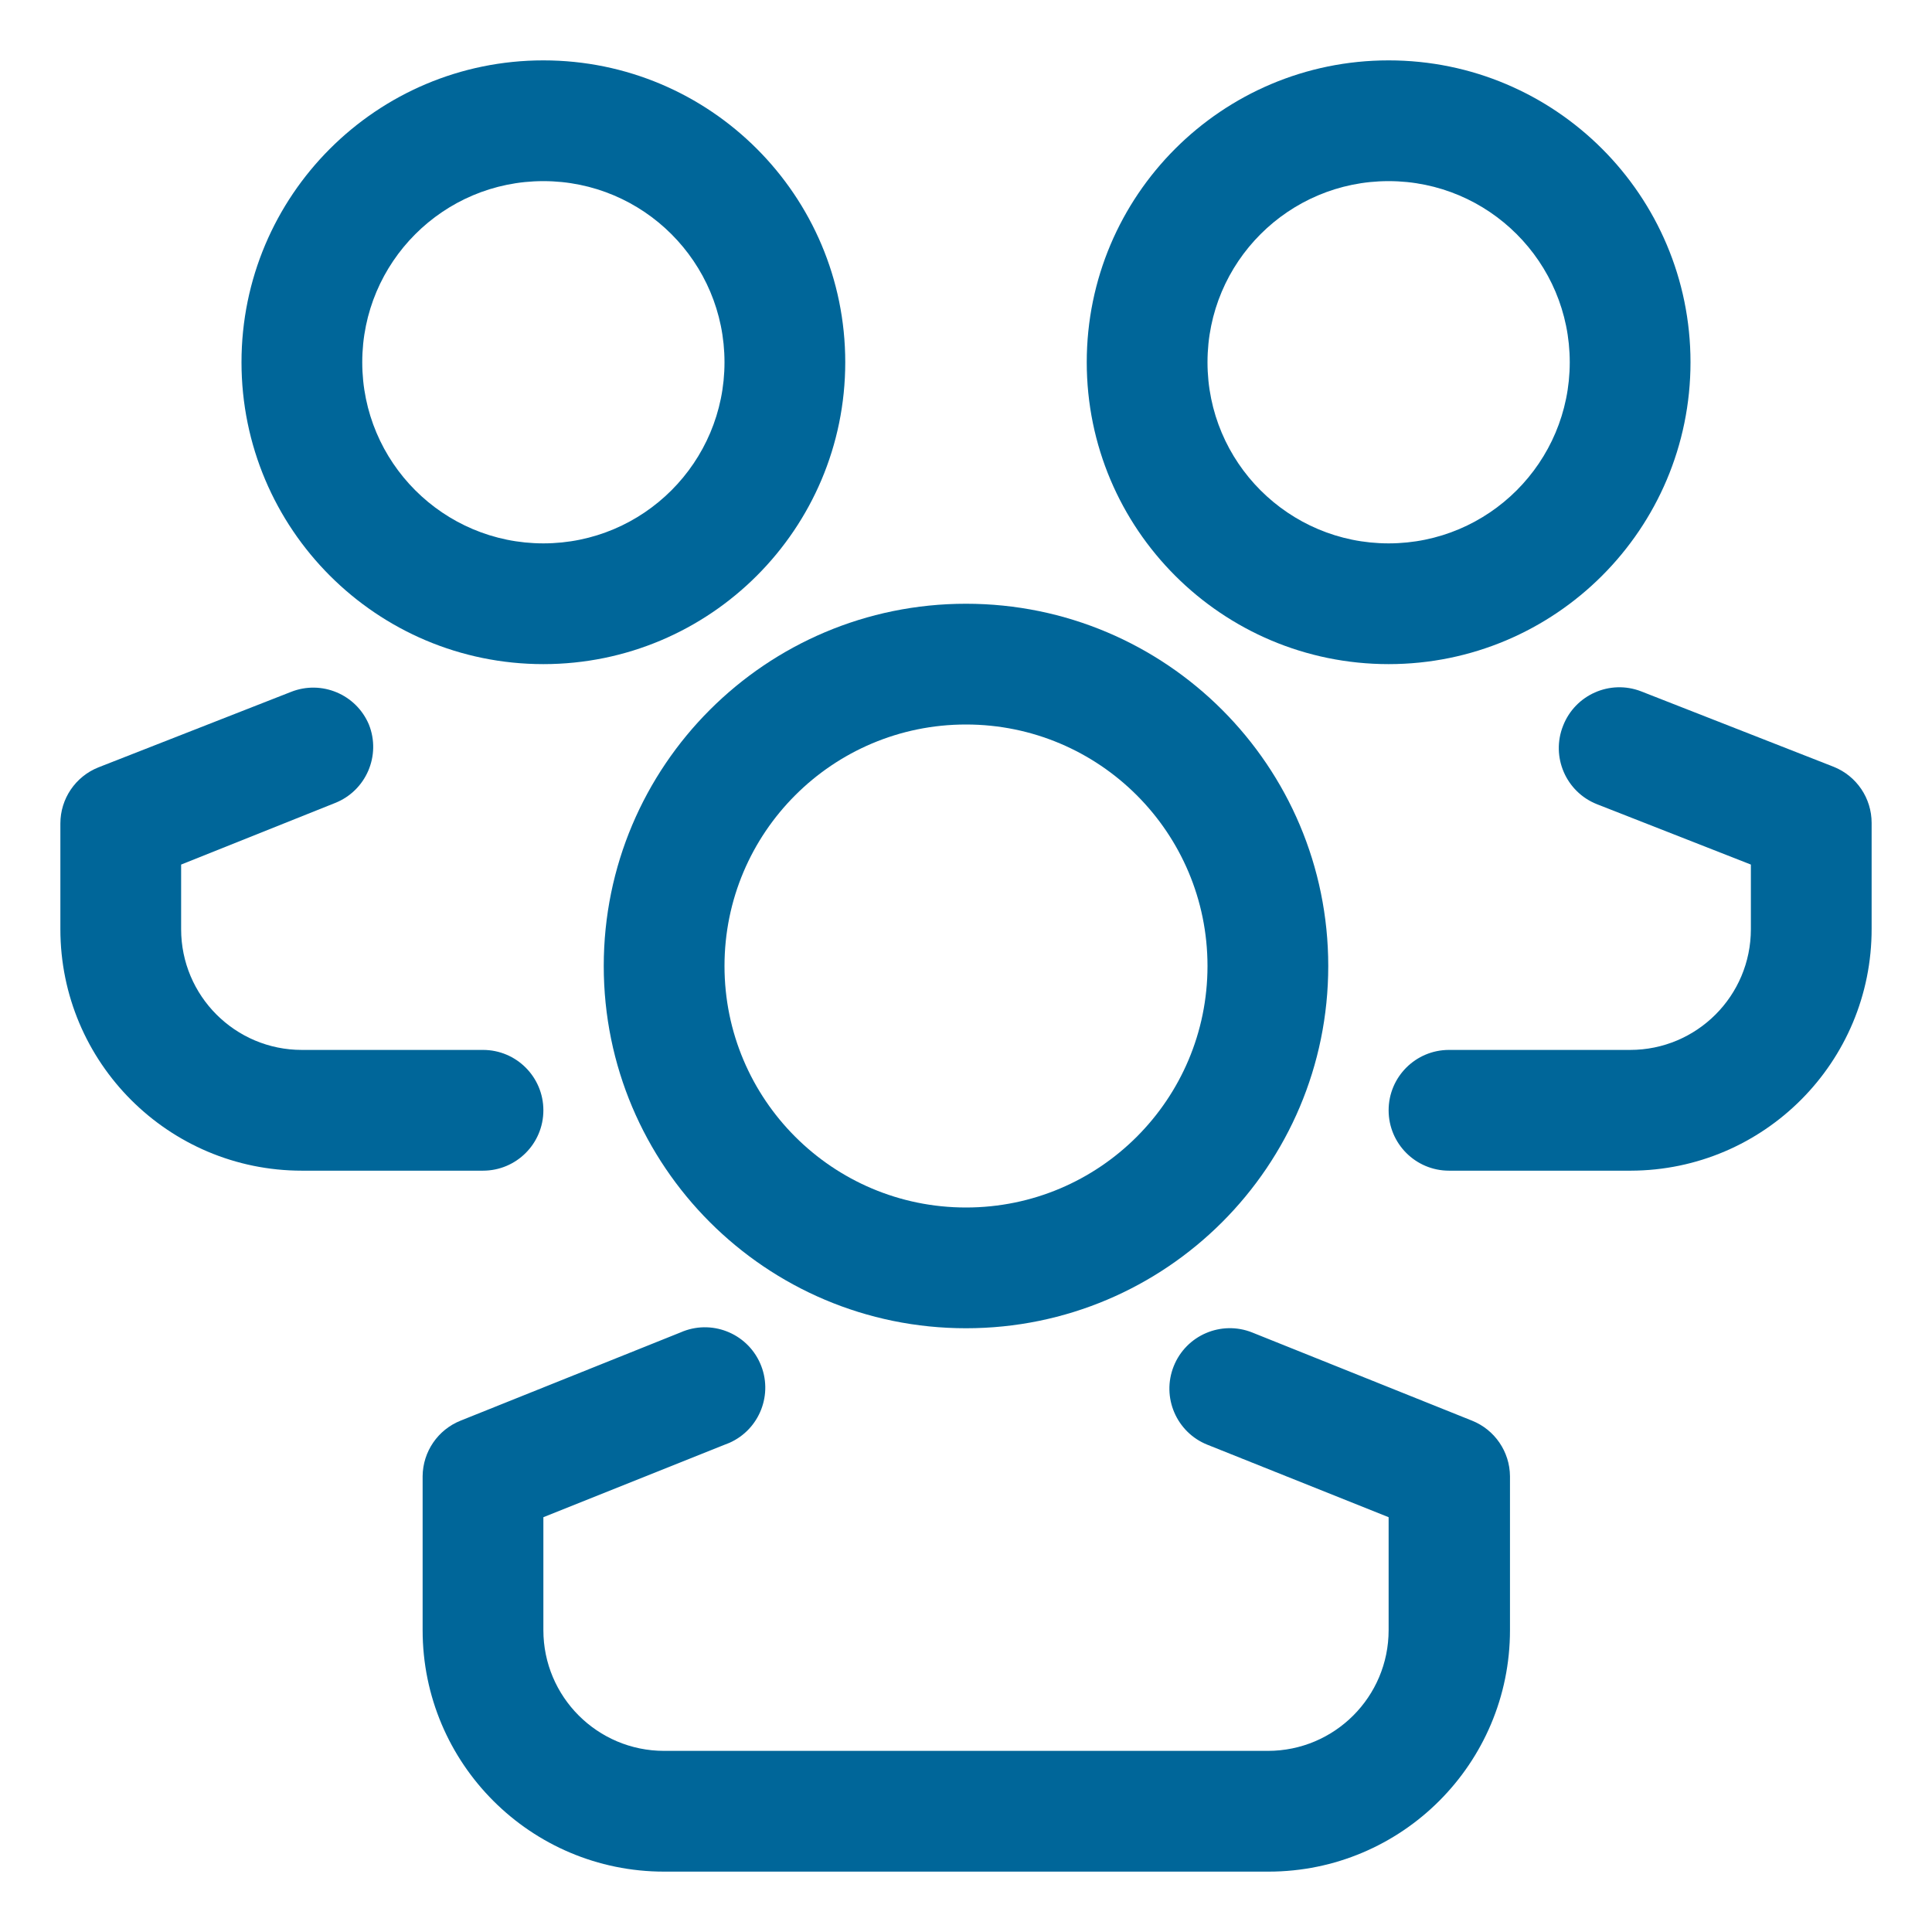 <?xml version="1.0" encoding="utf-8"?>
<!-- Generator: Adobe Illustrator 15.0.0, SVG Export Plug-In  -->
<!DOCTYPE svg PUBLIC "-//W3C//DTD SVG 1.1//EN" "http://www.w3.org/Graphics/SVG/1.1/DTD/svg11.dtd">
<svg version="1.1"
	 xmlns="http://www.w3.org/2000/svg" xmlns:xlink="http://www.w3.org/1999/xlink" xmlns:a="http://ns.adobe.com/AdobeSVGViewerExtensions/3.0/"
	 x="0px" y="0px" width="500px" height="500px" viewBox="-15.625 -15.625 500 500" enable-background="new -15.625 -15.625 500 500"
	 xml:space="preserve">
<defs>
</defs>
<path fill="#006699" d="M234.375,328.125c-51.777,0-93.75-41.973-93.75-93.75c0-51.777,41.973-93.75,93.75-93.75
	c51.777,0,93.75,41.973,93.75,93.75C328.125,286.152,286.152,328.125,234.375,328.125z M234.375,171.875
	c-34.518,0-62.5,27.982-62.5,62.5s27.982,62.5,62.5,62.5s62.5-27.982,62.5-62.5S268.893,171.875,234.375,171.875z"/>
<path fill="#006699" d="M312.5,468.75H156.25c-34.518,0-62.5-27.982-62.5-62.5v-39.844c0.058-6.346,3.948-12.027,9.844-14.375
	l56.875-22.813c7.889-3.498,17.12,0.063,20.617,7.951s-0.063,17.119-7.952,20.617c-0.412,0.183-0.833,0.348-1.259,0.494L125,377.031
	v29.219c0,17.259,13.991,31.25,31.25,31.25H312.5c17.259,0,31.25-13.991,31.25-31.25v-29.219l-46.875-18.75
	c-8.025-3.193-11.943-12.287-8.75-20.313s12.287-11.943,20.313-8.75l0,0l56.875,22.813c5.896,2.348,9.786,8.029,9.844,14.375v39.844
	c0,34.518-27.982,62.5-62.5,62.5C312.604,468.75,312.552,468.75,312.5,468.75z"/>
<path fill="#006699" d="M125,156.25c-43.147,0-78.125-34.978-78.125-78.125S81.853,0,125,0s78.125,34.978,78.125,78.125
	S168.147,156.25,125,156.25z M125,31.25c-25.888,0-46.875,20.987-46.875,46.875S99.112,125,125,125s46.875-20.987,46.875-46.875
	S150.888,31.25,125,31.25z"/>
<path fill="#006699" d="M109.375,287.344H62.5c-34.518,0-62.5-27.982-62.5-62.5V197.5c-0.006-6.403,3.895-12.162,9.844-14.531
	l49.844-19.531c7.896-3.134,16.848,0.614,20.156,8.438c3.197,8.015-0.708,17.105-8.724,20.302c-0.009,0.003-0.018,0.007-0.026,0.01
	L31.25,208.125v16.719c0,17.259,13.991,31.25,31.25,31.25h46.875c8.629,0,15.625,6.996,15.625,15.625
	S118.004,287.344,109.375,287.344z"/>
<path fill="#006699" d="M343.75,156.25c-43.147,0-78.125-34.978-78.125-78.125S300.603,0,343.75,0s78.125,34.978,78.125,78.125
	S386.897,156.25,343.75,156.25z M343.75,31.25c-25.889,0-46.875,20.987-46.875,46.875S317.861,125,343.75,125
	s46.875-20.987,46.875-46.875S369.639,31.25,343.75,31.25z"/>
<path fill="#006699" d="M406.25,287.344h-46.875c-8.63,0-15.625-6.996-15.625-15.625s6.995-15.625,15.625-15.625h46.875
	c17.259,0,31.25-13.991,31.25-31.25v-16.719L397.656,192.5c-8.021-3.183-11.943-12.265-8.761-20.286
	c0.004-0.009,0.007-0.018,0.011-0.026c3.125-8.008,12.132-11.987,20.156-8.906l49.844,19.531c5.949,2.369,9.85,8.128,9.844,14.531
	v27.344c0.086,34.518-27.826,62.57-62.344,62.656C406.354,287.344,406.302,287.344,406.25,287.344z"/>
</svg>
